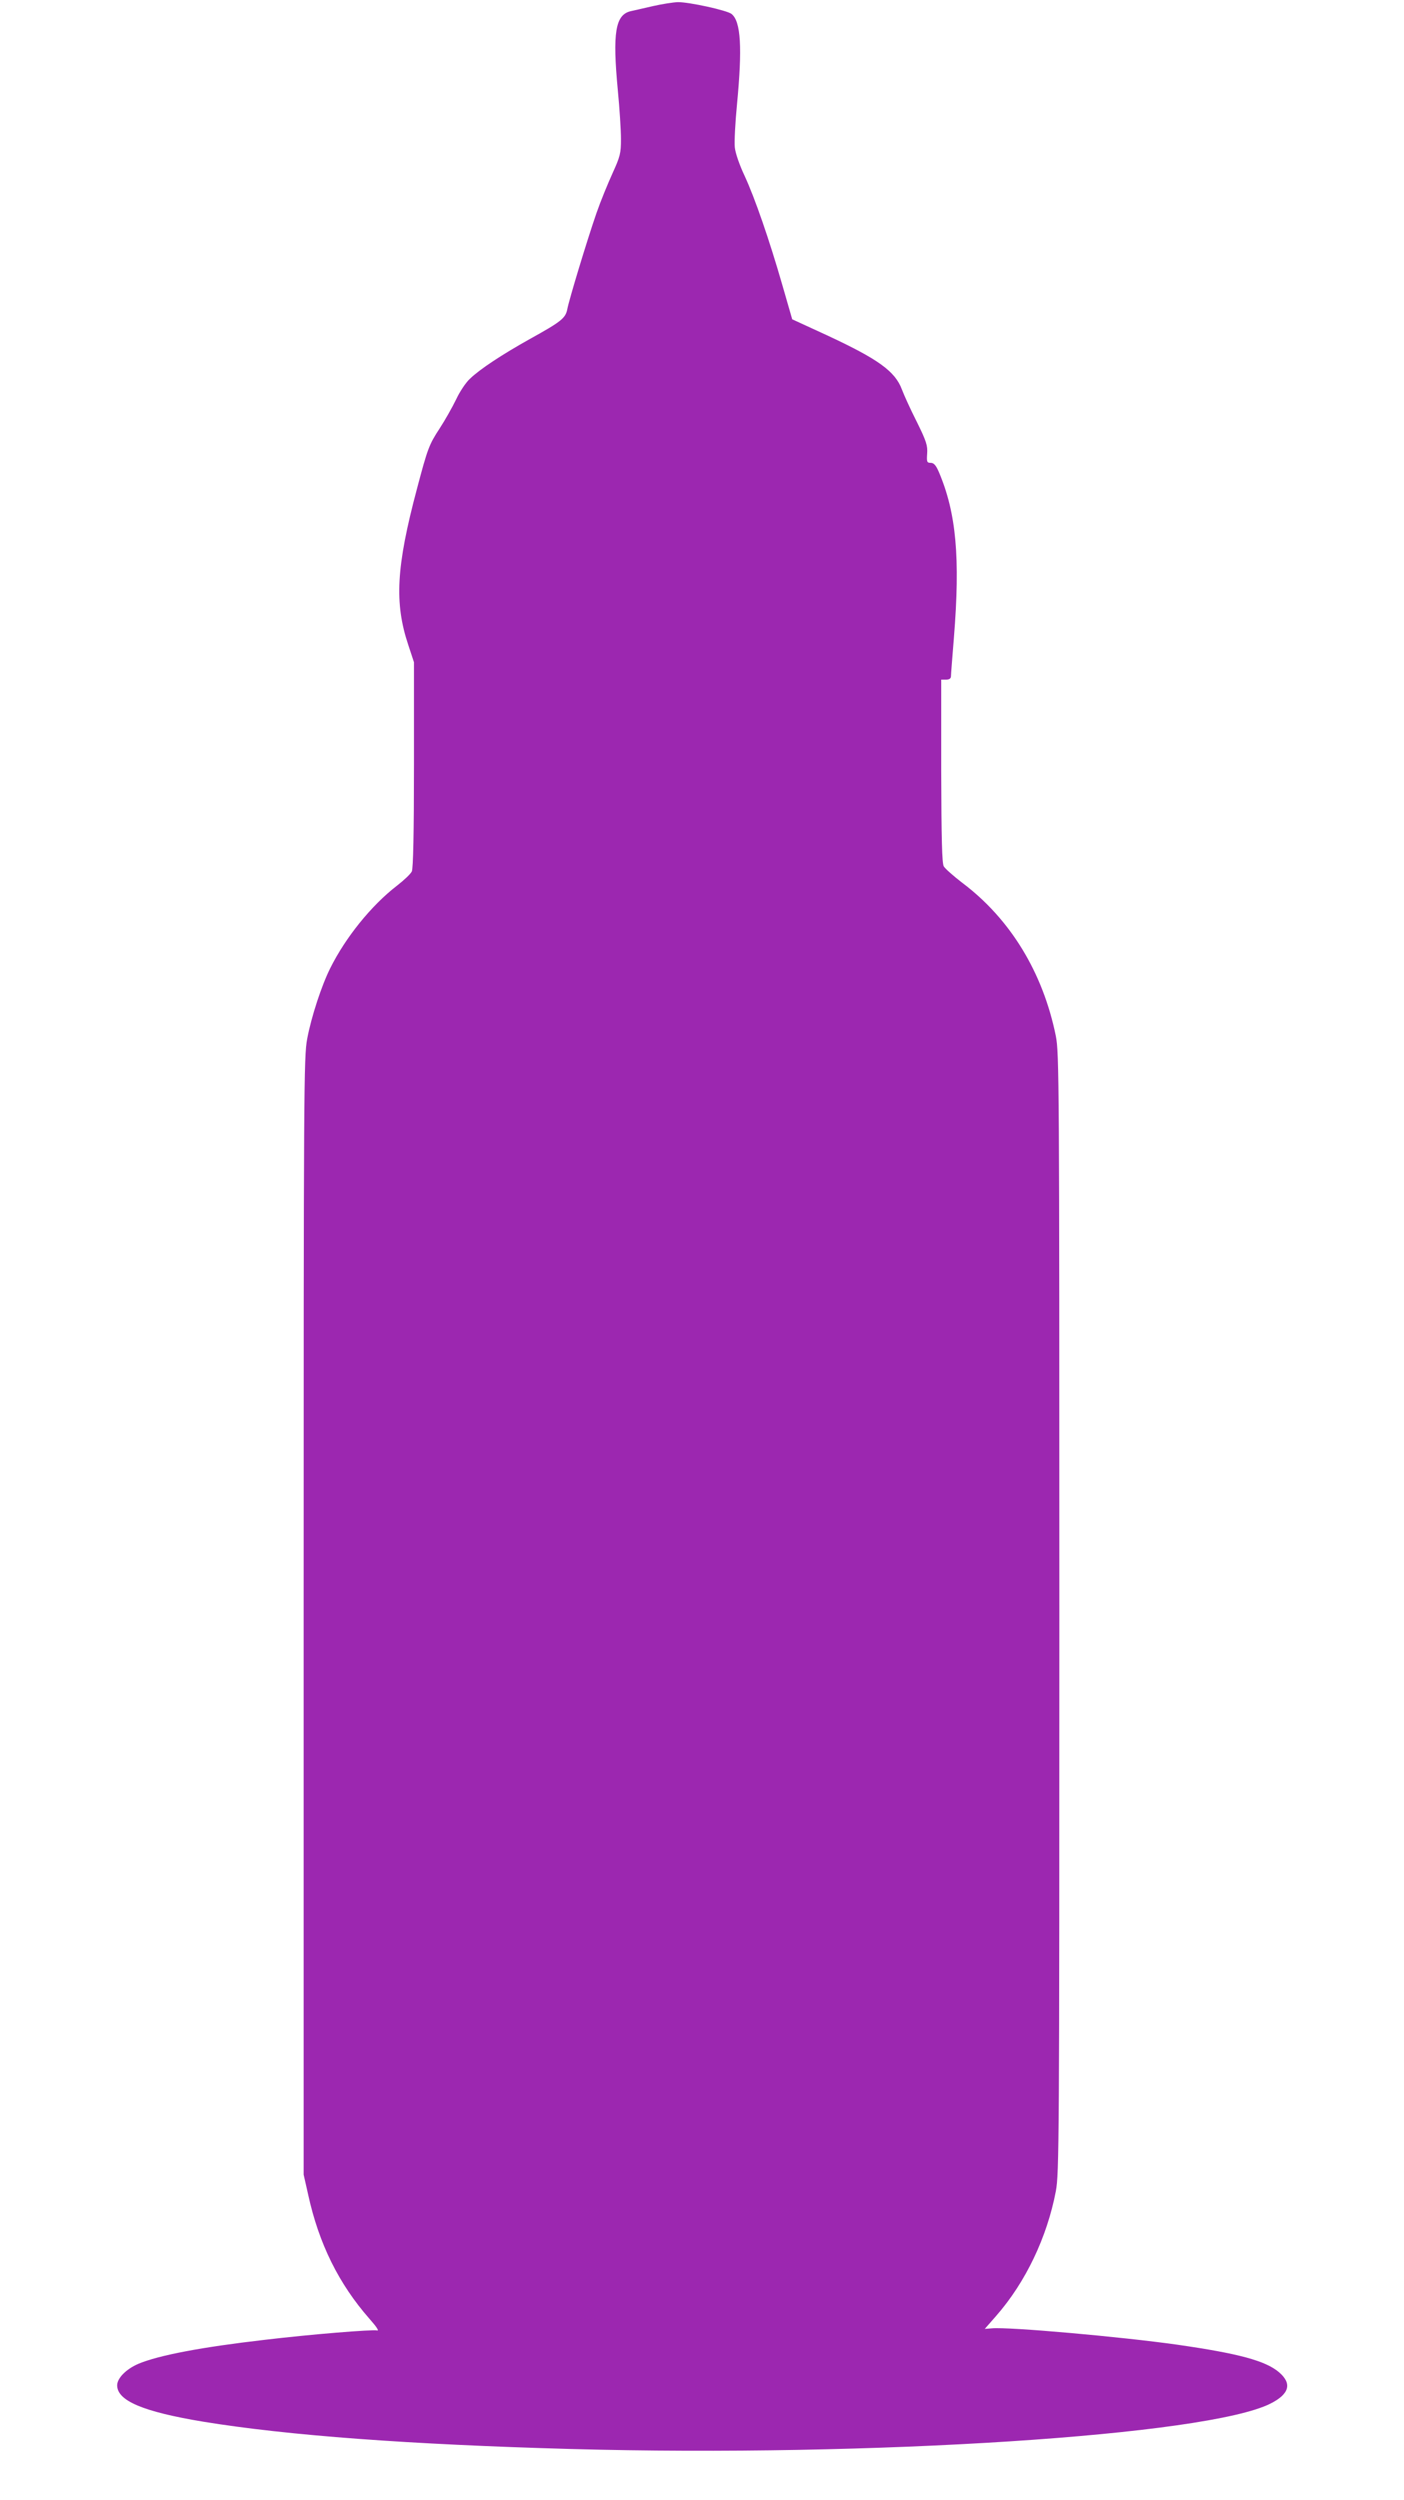<?xml version="1.0" standalone="no"?>
<!DOCTYPE svg PUBLIC "-//W3C//DTD SVG 20010904//EN"
 "http://www.w3.org/TR/2001/REC-SVG-20010904/DTD/svg10.dtd">
<svg version="1.0" xmlns="http://www.w3.org/2000/svg"
 width="719pt" height="1280pt" viewBox="0 0 719 1280"
 preserveAspectRatio="xMidYMid meet">
<g transform="translate(0,1280) scale(0.1,-0.1)"
fill="#9c27b0" stroke="none">
<path d="M3345 12769 c-44 -10 -95 -22 -114 -26 -80 -18 -95 -110 -67 -406 9
-92 16 -205 16 -249 0 -74 -4 -89 -44 -177 -24 -53 -61 -143 -81 -201 -46
-132 -141 -445 -150 -494 -9 -45 -31 -63 -190 -151 -145 -81 -257 -155 -308
-204 -21 -19 -53 -67 -71 -106 -19 -39 -56 -105 -84 -148 -55 -84 -62 -103
-117 -311 -106 -398 -116 -584 -44 -799 l29 -88 0 -524 c0 -352 -4 -532 -11
-547 -6 -13 -40 -45 -76 -73 -130 -100 -263 -264 -342 -423 -44 -88 -97 -249
-118 -362 -17 -90 -18 -247 -18 -2955 l0 -2860 23 -102 c55 -252 157 -457 313
-635 37 -42 52 -64 40 -61 -23 6 -342 -20 -576 -48 -321 -37 -543 -79 -647
-123 -62 -27 -108 -73 -108 -110 0 -79 133 -135 440 -186 435 -71 1056 -117
1885 -140 1542 -42 3254 69 3580 232 98 49 113 103 45 161 -69 59 -207 96
-520 141 -289 41 -866 92 -950 84 l-37 -3 57 65 c152 173 262 404 307 640 17
90 18 251 18 2960 0 2728 -1 2869 -18 2955 -66 326 -234 601 -481 786 -44 34
-86 71 -93 83 -9 16 -12 141 -13 489 l0 467 25 0 c17 0 25 6 25 18 0 9 7 98
15 197 33 410 12 639 -77 848 -15 35 -26 47 -42 47 -19 0 -21 5 -18 47 3 41
-4 64 -53 163 -32 63 -66 138 -76 165 -35 94 -121 156 -388 280 l-174 80 -49
170 c-68 237 -143 453 -195 565 -26 55 -47 116 -50 145 -3 28 2 126 11 218 28
294 20 426 -27 465 -22 19 -220 62 -276 61 -25 -1 -82 -10 -126 -20z"/>
</g>
</svg>
